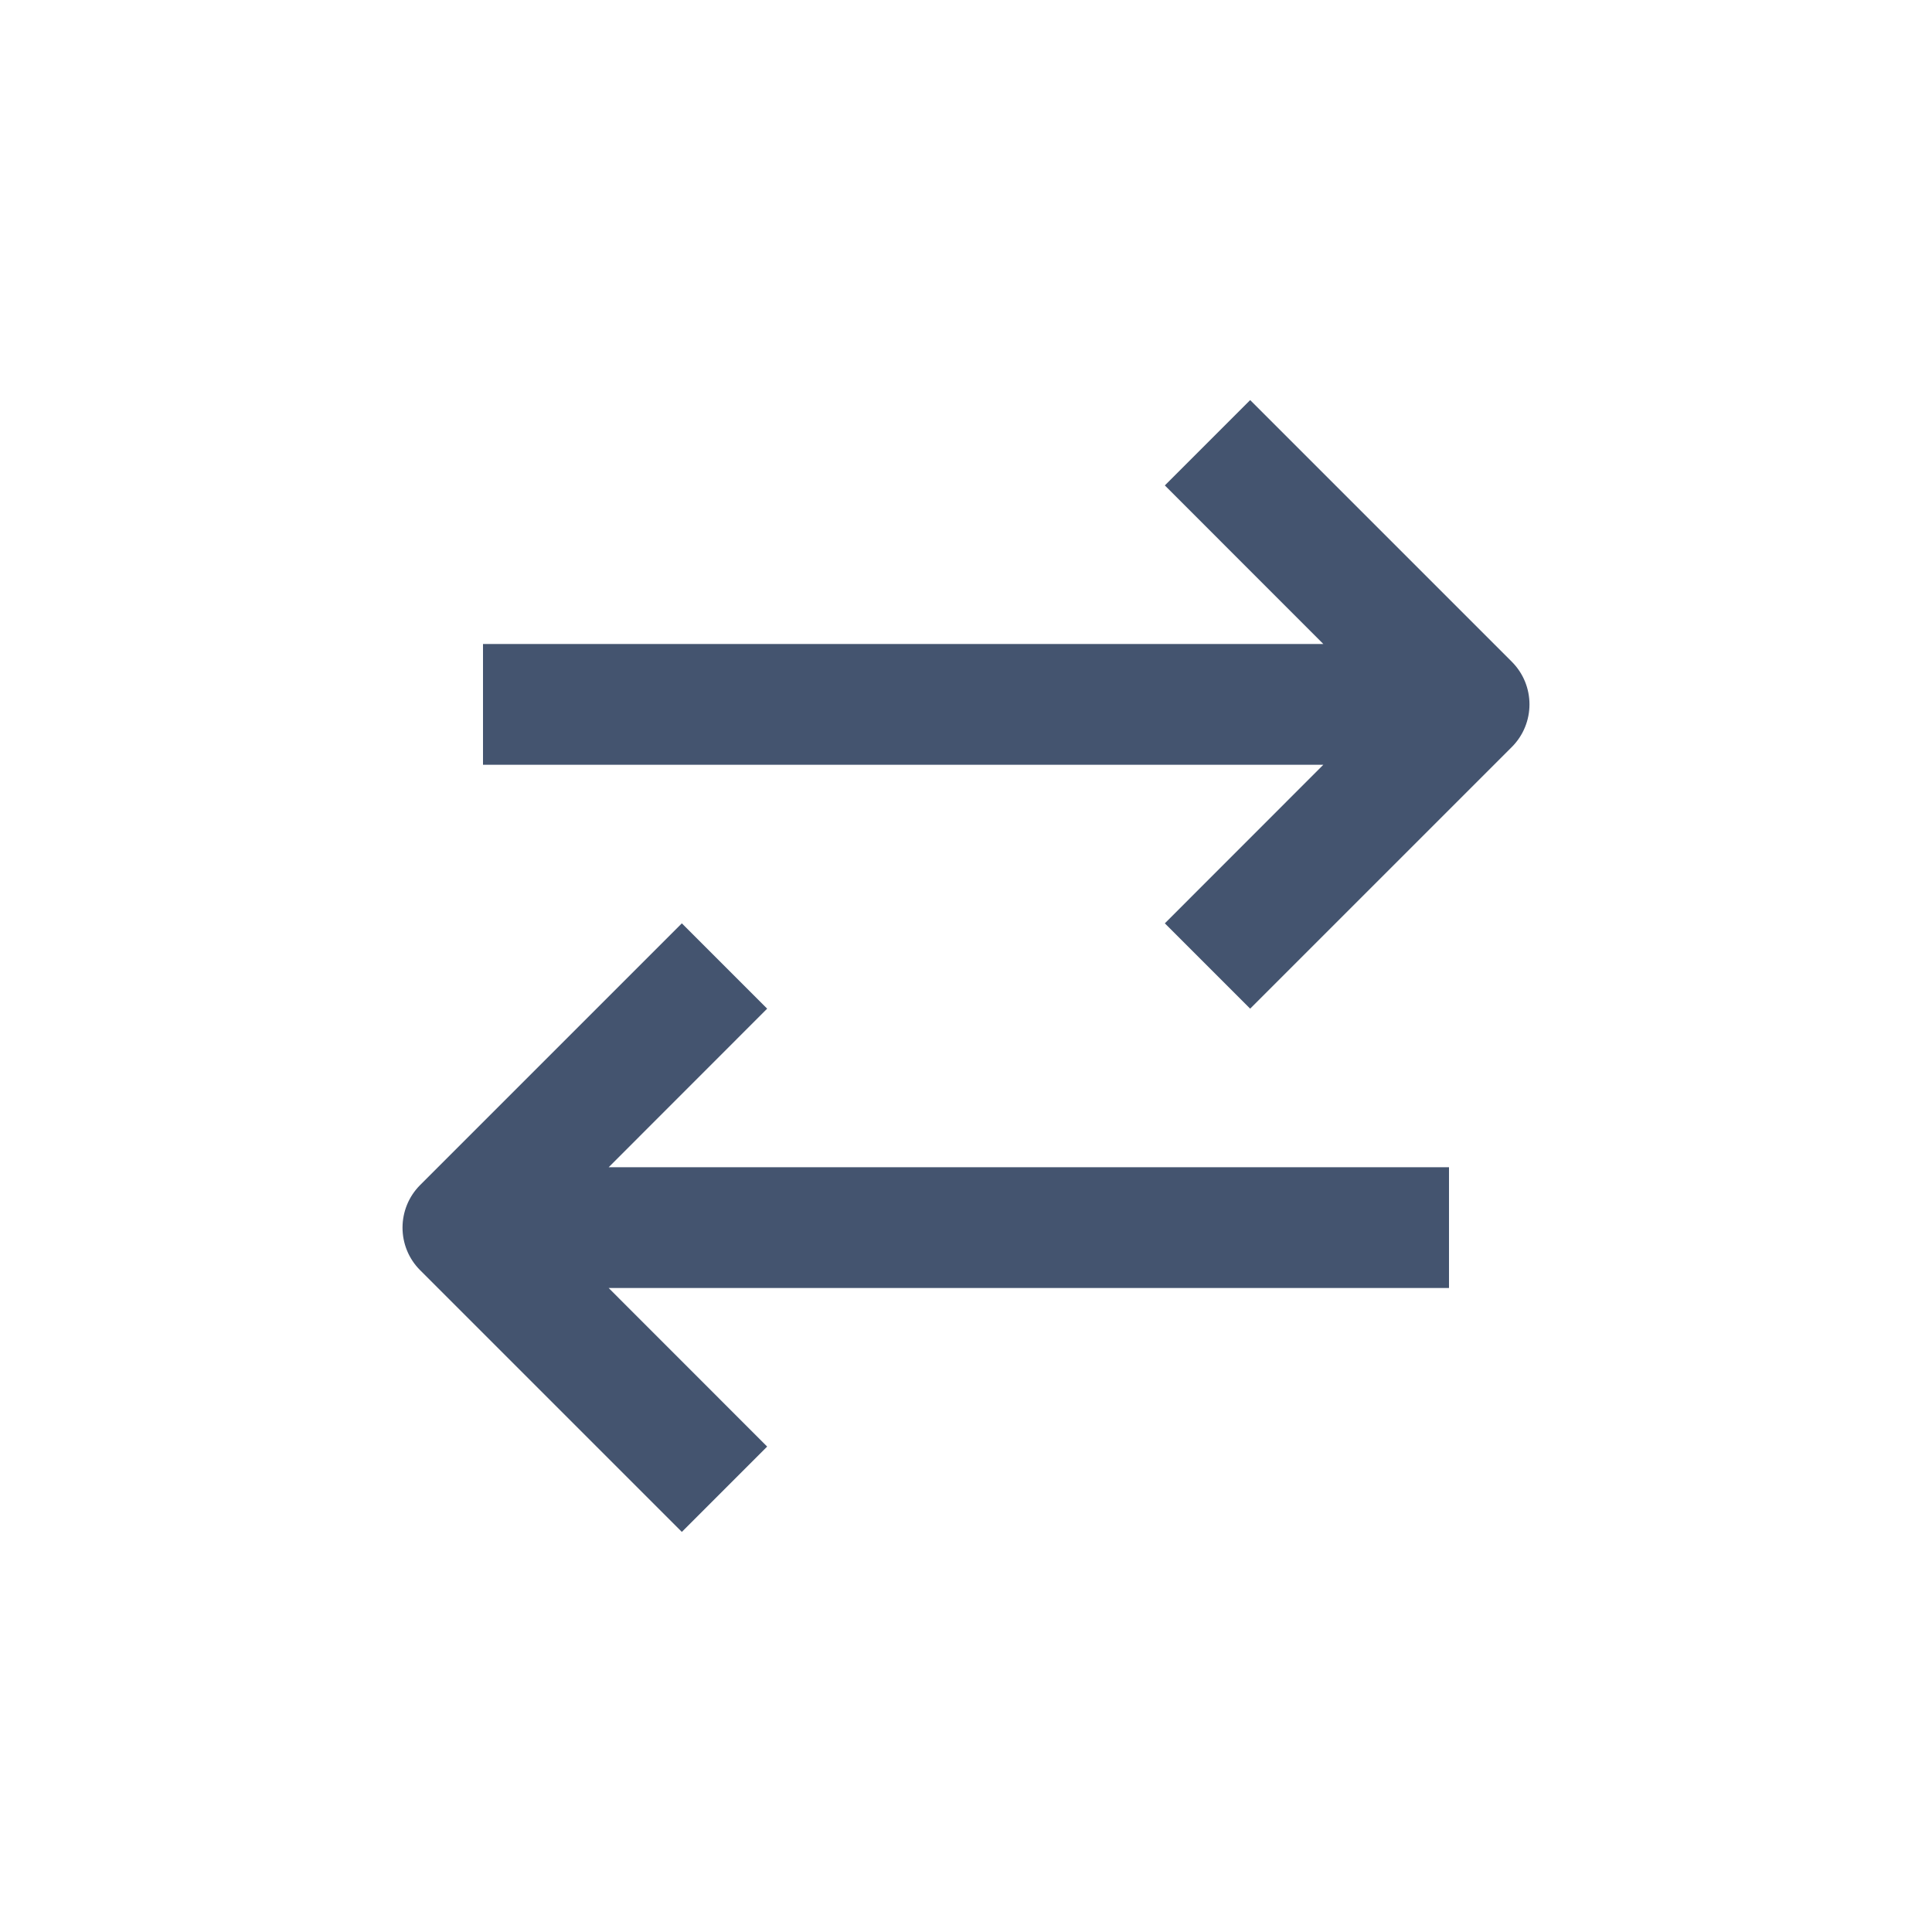<svg width="24" height="24" viewBox="0 0 24 24" fill="none" xmlns="http://www.w3.org/2000/svg">
<path fill-rule="evenodd" clip-rule="evenodd" d="M18.78 8.22L15.53 4.97L14.47 6.03L16.439 8H6V9.5H16.439L14.47 11.47L15.53 12.53L18.78 9.28C19.073 8.987 19.073 8.513 18.78 8.22ZM7.561 14.5L9.53 12.53L8.47 11.47L5.22 14.72C4.927 15.013 4.927 15.488 5.22 15.78L8.47 19.03L9.53 17.97L7.561 16H18V14.5H7.561Z" fill="#44546F"/>
</svg>
